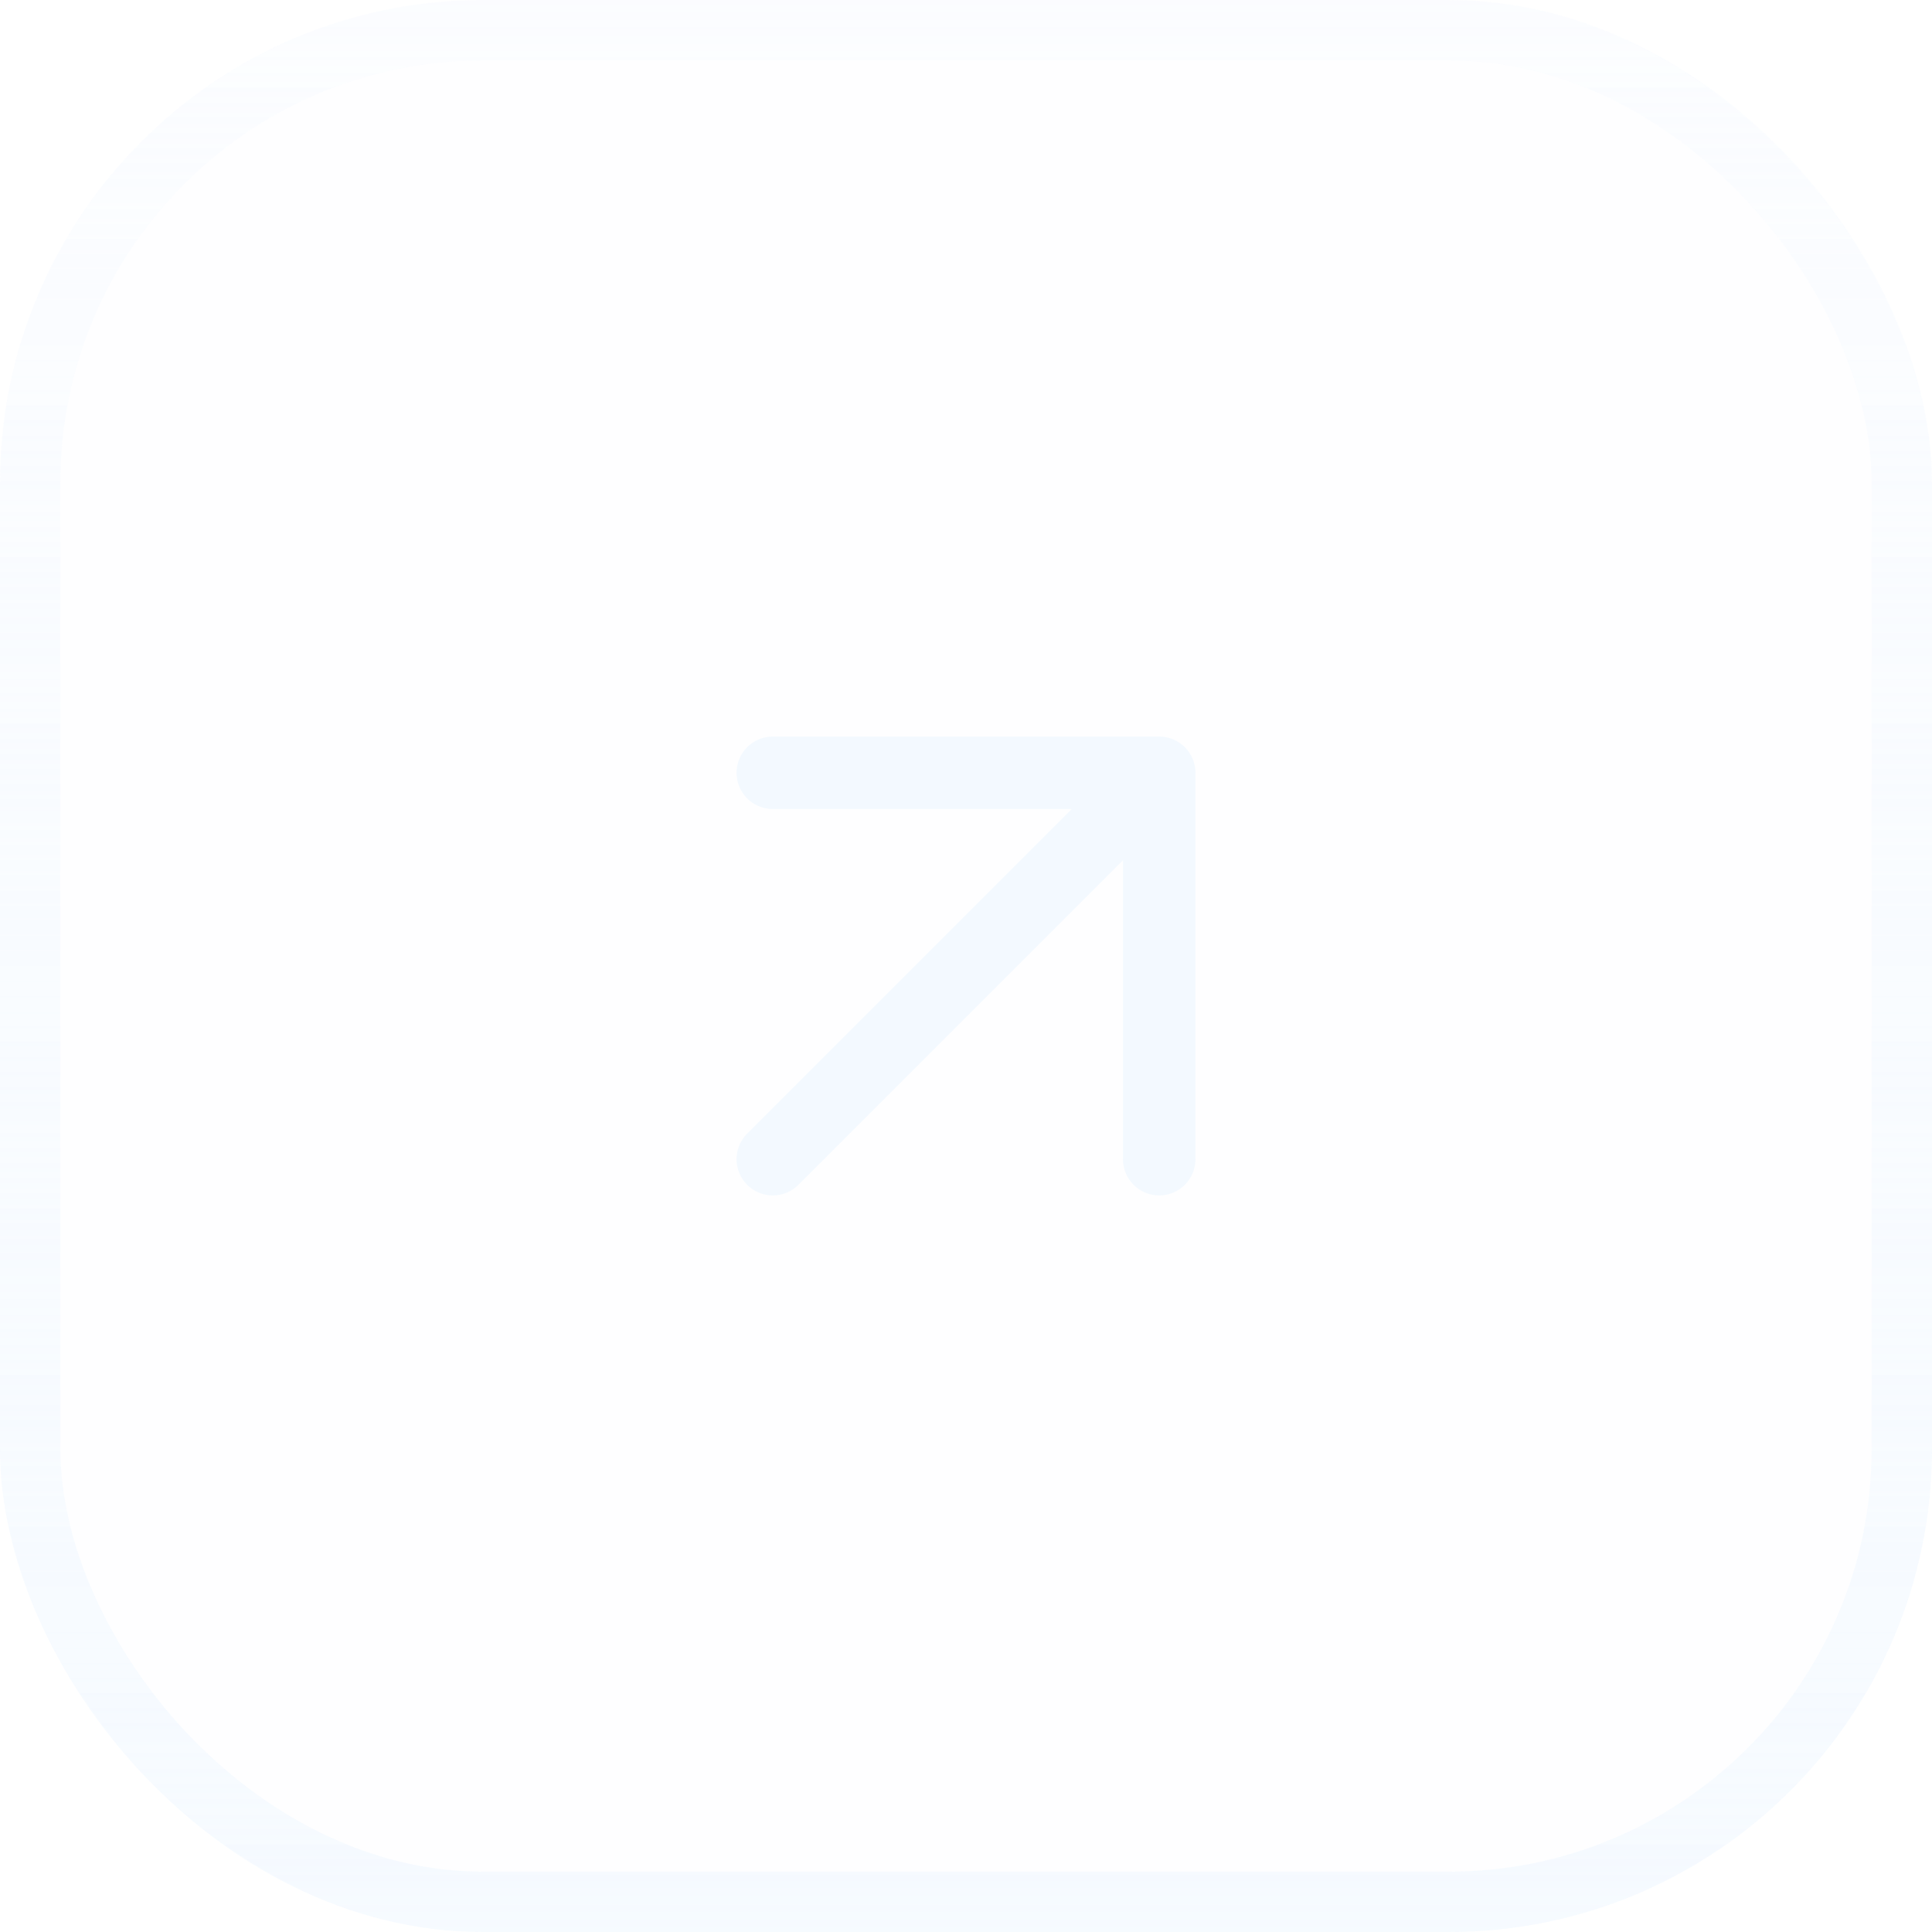 <?xml version="1.0" encoding="UTF-8"?> <svg xmlns="http://www.w3.org/2000/svg" width="40" height="40" viewBox="0 0 40 40" fill="none"><g filter="url(#filter0_b_3095_3365)"><rect width="40" height="40" rx="10" fill="#F3F9FF" fill-opacity="0.1"></rect><rect x="0.625" y="0.625" width="38.75" height="38.75" rx="9.375" stroke="url(#paint0_linear_3095_3365)" stroke-width="1.25"></rect><path d="M16 24L24 16M24 16H16M24 16V24" stroke="#F3F9FF" stroke-width="1.5" stroke-linecap="round" stroke-linejoin="round"></path></g><defs><filter id="filter0_b_3095_3365" x="-45" y="-45" width="130" height="130" filterUnits="userSpaceOnUse" color-interpolation-filters="sRGB"><feFlood flood-opacity="0" result="BackgroundImageFix"></feFlood><feGaussianBlur in="BackgroundImageFix" stdDeviation="22.5"></feGaussianBlur><feComposite in2="SourceAlpha" operator="in" result="effect1_backgroundBlur_3095_3365"></feComposite><feBlend mode="normal" in="SourceGraphic" in2="effect1_backgroundBlur_3095_3365" result="shape"></feBlend></filter><linearGradient id="paint0_linear_3095_3365" x1="20" y1="0" x2="20" y2="40" gradientUnits="userSpaceOnUse"><stop stop-color="#F3F9FF" stop-opacity="0.25"></stop><stop offset="1" stop-color="#F3F9FF" stop-opacity="0.75"></stop></linearGradient></defs></svg> 